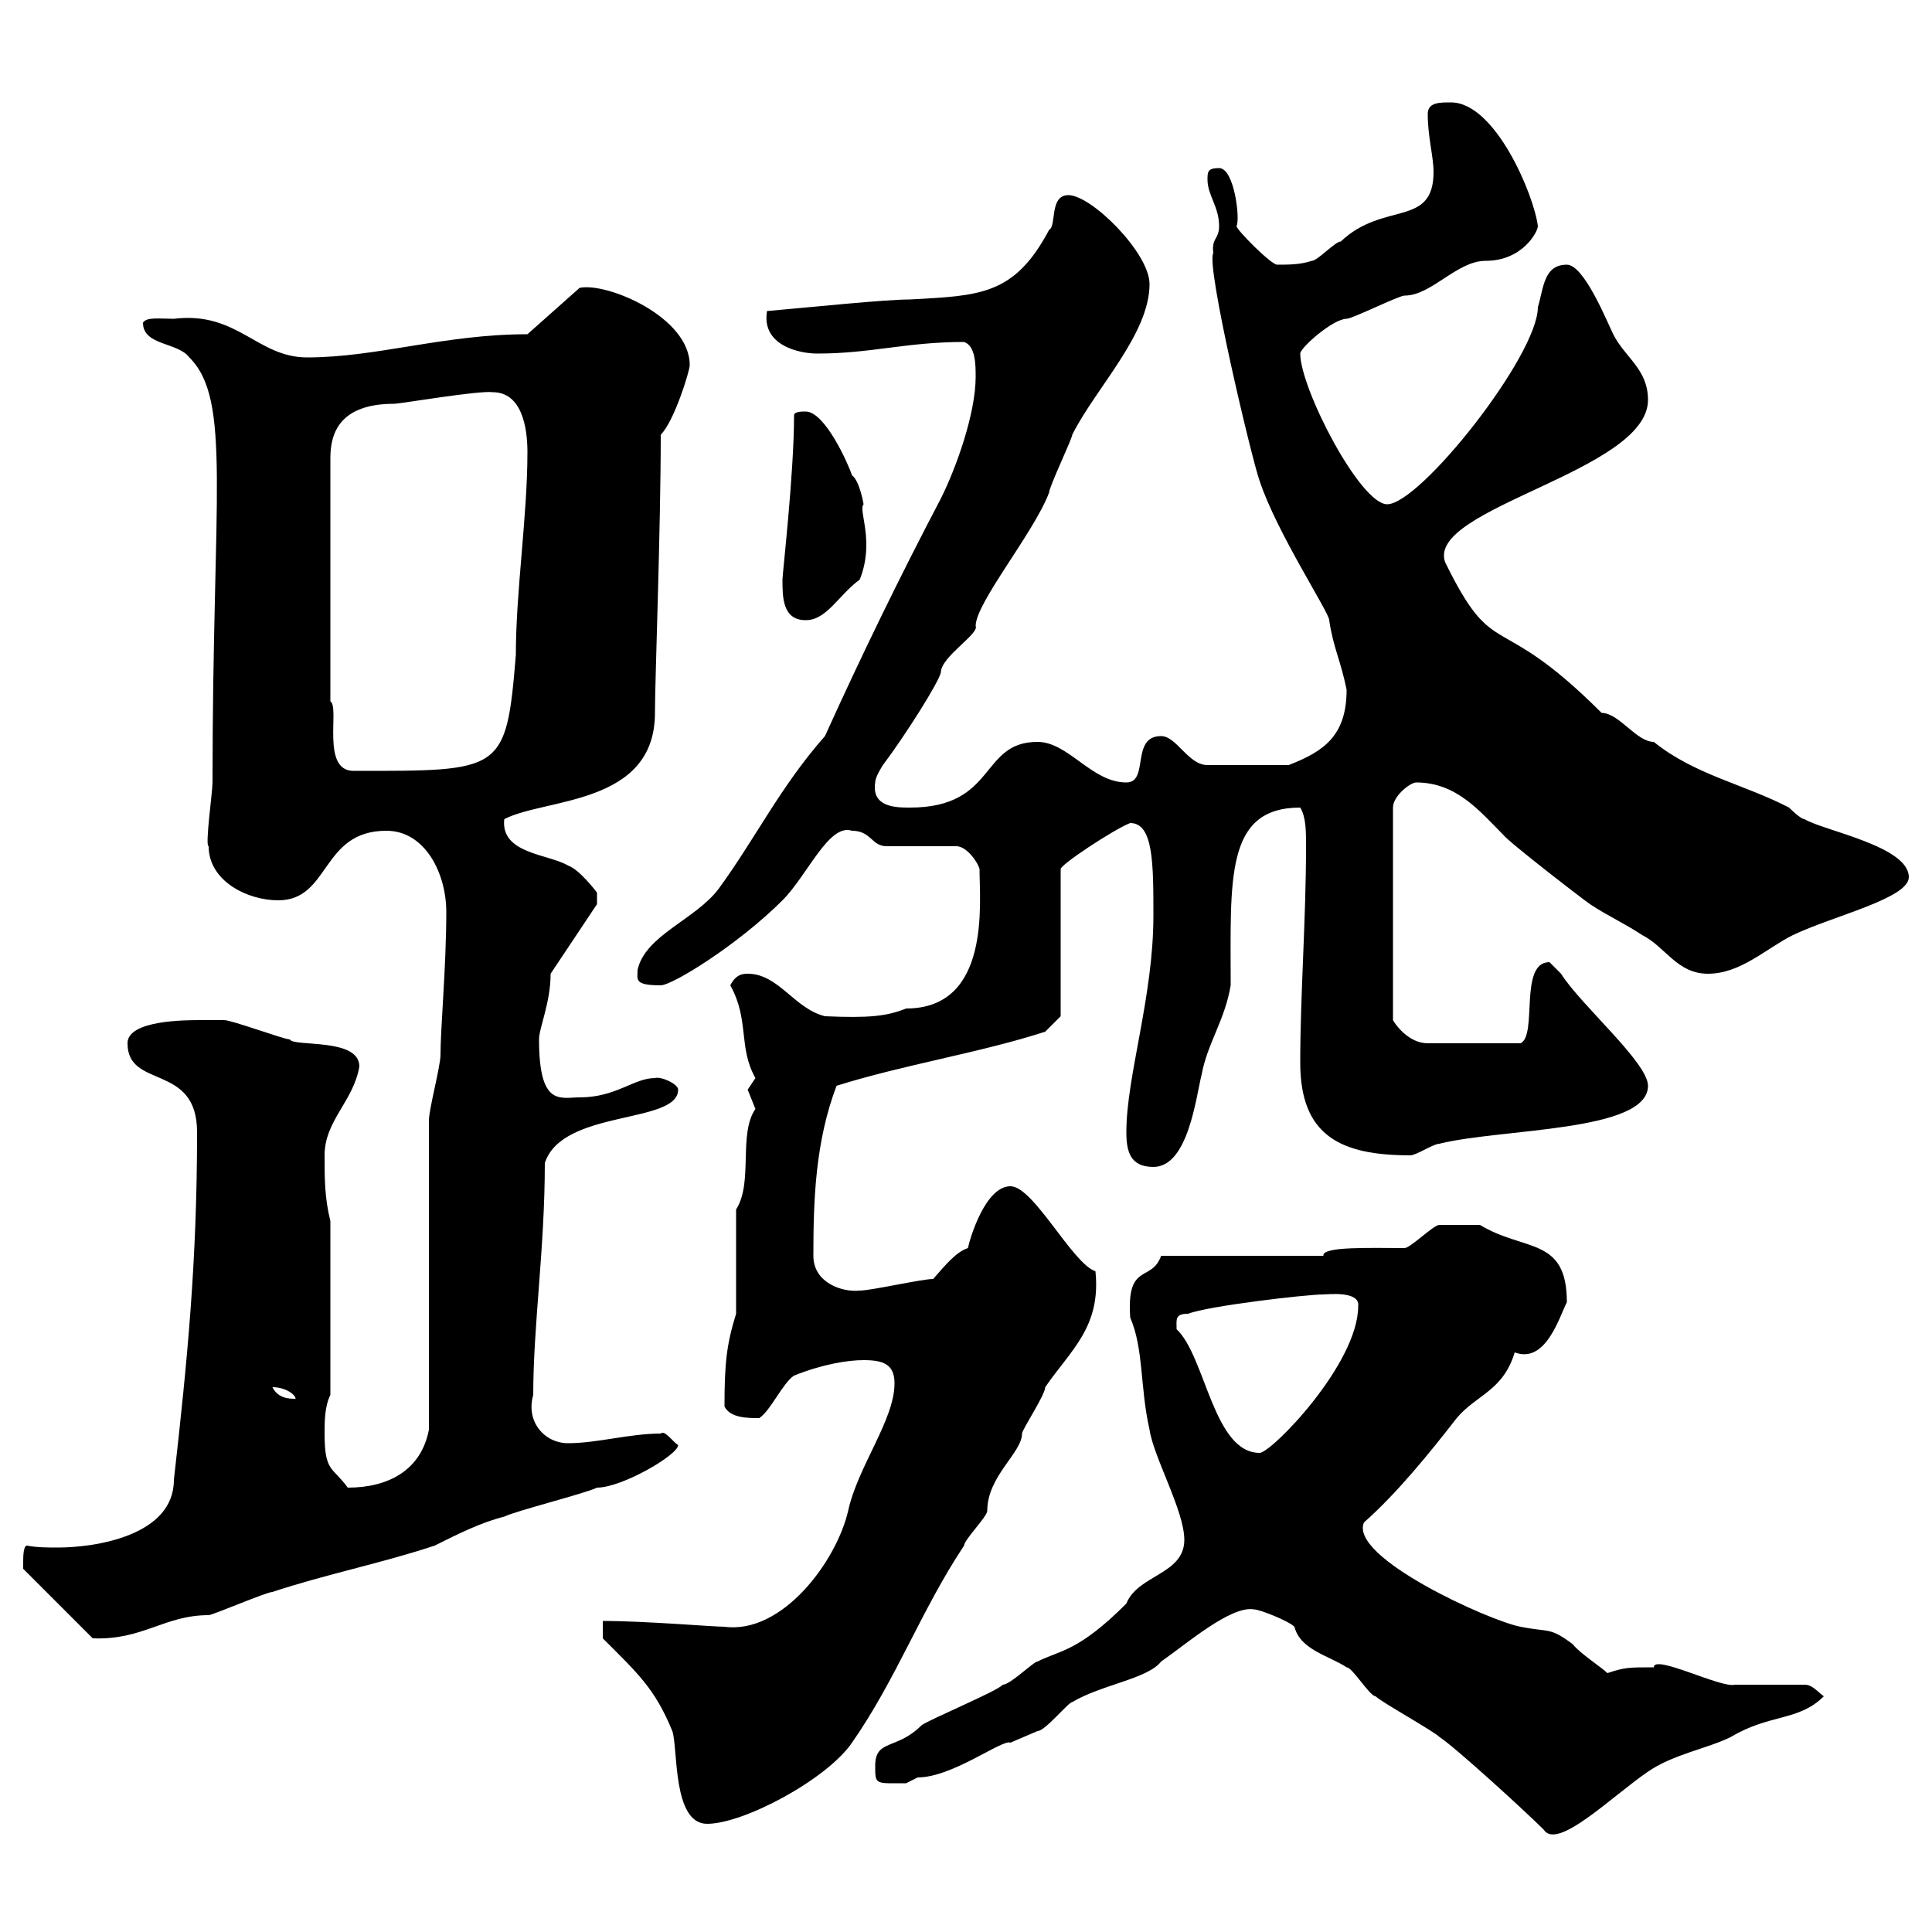 <svg xmlns="http://www.w3.org/2000/svg" xmlns:xlink="http://www.w3.org/1999/xlink" width="300" height="300"><path d="M201 252.60C201.90 256.20 206.40 257.10 209.10 258.90C210 258.90 212.70 263.40 213.60 263.40C214.50 264.30 222.60 268.80 223.50 269.70C226.20 271.50 237 281.40 239.70 284.10C241.80 287.40 250.20 279 255.90 275.10C259.80 272.40 265.20 271.50 268.80 269.70C274.80 266.10 279.30 267.30 283.20 263.40C282 262.50 281.40 261.60 280.20 261.60L269.40 261.60C267.30 262.20 256.80 256.80 256.80 258.90C252.90 258.90 252.30 258.90 249.60 259.80C248.70 258.90 245.40 256.80 244.20 255.30C240.60 252.60 240.60 253.50 236.10 252.60C231.30 251.70 209.40 241.80 211.80 236.40C216.90 231.90 222 225.60 226.20 220.20C229.20 216.60 233.40 216 235.20 210C240 211.80 242.10 204.60 243.30 202.20C243.30 192 236.70 194.40 229.80 190.20C228 190.20 223.80 190.20 223.50 190.20C222.60 190.20 219 193.80 218.10 193.80C213 193.80 205.20 193.50 205.50 195L180.30 195C178.80 199.20 174.90 195.90 175.50 204.60C177.60 209.40 177 215.40 178.50 222C179.10 226.20 183.90 234.60 183.90 239.10C183.90 244.50 176.70 244.50 174.90 249C167.40 256.50 164.70 256.20 161.10 258C160.50 258 156.90 261.60 155.70 261.60C155.10 262.50 144.30 267 143.10 267.90C139.20 271.80 135.90 270 135.90 274.20C135.90 277.20 135.90 276.90 140.70 276.90C140.70 276.90 142.50 276 142.50 276C147.90 276 155.70 270 156.90 270.60C156.90 270.60 161.10 268.80 161.10 268.80C162.30 268.80 165.90 264.30 166.50 264.30C171 261.60 178.20 260.70 180.30 258C184.20 255.30 191.10 249.30 194.70 249.90C195.60 249.90 200.10 251.70 201 252.60ZM93.60 254.40C99 259.80 101.70 262.20 104.40 268.80C105.30 271.50 104.40 283.20 109.80 283.20C115.50 283.20 128.40 276.30 132.30 270.60C139.20 260.70 143.10 249.90 149.70 240C149.70 239.10 153.30 235.50 153.30 234.60C153.30 229.20 158.70 225.60 158.70 222.60C158.70 222 162.30 216.60 162.30 215.40C166.20 209.70 171 206.10 170.10 197.40C166.50 196.20 160.50 184.20 156.90 184.20C153 184.20 150.60 192.30 150.30 193.80C148.50 194.40 147 196.20 144.90 198.60C143.10 198.60 135.30 200.40 133.50 200.40C130.80 200.70 126.30 199.20 126.30 195C126.30 186.30 126.60 177.30 129.90 168.60C140.40 165.30 152.10 163.50 162.30 160.20C162.90 159.60 164.70 157.80 164.70 157.80L164.70 135C164.40 134.40 173.10 128.70 175.50 127.80C179.10 127.80 179.10 134.10 179.10 142.20C179.10 154.80 174.90 167.10 174.90 175.80C174.90 178.80 175.50 181.20 179.10 181.20C184.50 181.20 185.70 170.40 186.60 166.80C187.50 162 190.20 158.40 191.10 153C191.10 136.50 190.20 125.40 201.90 125.40C202.80 126.90 202.80 129 202.80 131.40C202.80 142.80 201.90 154.50 201.90 165C201.90 176.40 208.20 179.40 219 179.40C219.90 179.40 222.60 177.60 223.50 177.60C233.10 175.20 255.90 175.80 255.90 168.60C255.90 165 245.40 156 242.40 151.20C242.40 151.20 240.60 149.40 240.60 149.40C235.80 149.40 238.80 160.80 236.10 162L221.70 162C218.70 162 216.60 159 216.30 158.40L216.30 125.40C216.30 123.60 219 121.50 219.90 121.50C226.20 121.50 229.80 126 233.40 129.60C234.30 130.80 246 139.80 246.90 140.40C249.60 142.20 252.30 143.40 255 145.20C258.60 147 260.40 151.20 265.20 151.20C270.30 151.20 274.20 147.30 278.40 145.20C284.70 142.20 296.40 139.50 296.40 136.20C296.40 131.40 283.20 129 280.20 127.20C279.60 127.20 277.80 125.40 277.80 125.40C270.90 121.80 263.10 120.30 256.80 115.20C254.10 115.20 251.40 110.70 248.70 110.70C232.20 94.20 232.20 103.20 224.40 87.30C221.40 78.90 255.90 73.20 255.90 62.10C255.90 57.30 252.30 55.50 250.50 51.90C249.60 50.10 246 41.10 243.30 41.10C239.70 41.10 239.70 44.70 238.80 47.70C238.80 55.20 220.50 78.30 215.40 78.30C211.20 78.30 201.90 60.30 201.90 54.90C201.90 54 207 49.50 209.10 49.50C210 49.50 217.20 45.90 218.10 45.90C222.30 45.90 226.20 40.50 230.70 40.50C236.40 40.50 238.80 36 238.80 35.10C238.20 30.30 232.20 15.90 225.30 15.90C223.50 15.90 221.70 15.90 221.70 17.70C221.70 21.30 222.60 24.30 222.60 26.70C222.60 35.40 214.80 31.20 208.20 37.50C207.30 37.50 204.60 40.50 203.70 40.50C201.90 41.10 200.10 41.10 198.30 41.10C197.40 41.10 192 35.70 192 35.10C192.60 34.20 191.70 26.10 189.30 26.10C187.50 26.10 187.50 26.70 187.50 27.90C187.50 30.30 189.30 32.10 189.30 35.10C189.30 37.20 188.10 36.90 188.40 39.30C187.20 41.10 194.40 71.40 195.60 74.70C198.30 82.80 206.40 95.10 206.40 96.30C207 100.50 208.20 102.60 209.10 107.10C209.10 114.30 205.50 116.70 200.10 118.80L187.50 118.80C184.50 118.80 182.70 114.30 180.30 114.30C175.50 114.30 178.50 121.50 174.90 121.50C169.50 121.50 165.90 115.20 161.10 115.20C152.10 115.20 154.80 125.40 141.30 125.40C139.20 125.40 135.30 125.40 135.90 121.50C135.90 120.60 137.10 118.80 137.10 118.80C140.70 114 145.80 105.90 146.10 104.40C146.10 102 152.10 98.40 151.50 97.20C151.50 93.60 160.50 82.80 162.90 76.50C162.90 75.60 166.50 68.10 166.50 67.50C170.10 60.30 178.50 51.90 178.50 44.10C178.50 39.30 169.50 30.30 165.90 30.30C162.90 30.30 164.10 35.10 162.90 35.70C157.50 45.90 152.10 45.90 141.30 46.50C137.40 46.50 126 47.70 119.10 48.30C118.20 53.70 124.20 54.90 126.90 54.90C135.30 54.90 140.70 53.10 149.70 53.10C151.50 53.70 151.50 56.70 151.50 58.50C151.50 64.20 148.50 72.60 146.10 77.40C139.80 89.40 133.80 101.70 128.10 114.30C121.20 122.10 117.30 130.20 111.60 138C108 142.80 100.20 145.20 99 150.60C99 152.10 98.40 153 102.60 153C104.40 153 114.60 146.70 121.50 139.80C125.40 135.90 128.70 127.80 132.30 129C135.30 129 135.30 131.40 137.70 131.40L148.50 131.40C150.30 131.40 152.10 134.40 152.10 135C152.10 140.10 153.90 156.60 140.70 156.60C137.70 157.80 135 158.10 128.10 157.80C123.30 156.60 120.90 151.20 116.10 151.20C115.50 151.20 114.30 151.20 113.40 153C116.40 158.40 114.60 162.60 117.30 167.40C117.30 167.40 116.10 169.20 116.10 169.20C116.10 169.20 117.30 172.20 117.30 172.20C114.60 176.10 117 183.60 114.30 187.80L114.30 204C112.80 208.80 112.50 211.80 112.50 218.40C113.40 220.20 116.10 220.20 117.90 220.20C119.70 219 121.50 214.80 123.30 213.60C127.80 211.80 131.70 211.20 134.10 211.20C137.10 211.20 138.90 211.80 138.90 214.80C138.90 220.50 133.20 227.70 131.70 234.60C129.90 242.40 121.50 253.80 112.50 252.60C110.70 252.60 100.20 251.70 93.60 251.70ZM3.60 242.70C3.60 242.70 3.60 243.60 3.60 243.60L14.40 254.40C22.20 254.70 25.50 250.80 32.40 250.80C33 250.80 41.40 247.20 42.30 247.20C50.40 244.50 59.40 242.70 67.50 240C71.10 238.20 74.70 236.40 78.30 235.50C80.10 234.60 90.90 231.90 92.70 231C96.60 231 105.30 225.90 105.30 224.40C104.40 223.80 103.20 222 102.60 222.60C97.80 222.60 92.70 224.10 88.20 224.10C84.60 224.10 81.60 220.80 82.80 216.60C82.80 205.80 84.60 193.80 84.60 180.60C87.30 172.20 105.30 174.60 105.30 169.20C105.30 168.30 102.60 167.10 101.70 167.40C98.40 167.40 95.70 170.40 90 170.40C87 170.40 83.70 171.90 83.70 161.40C83.70 159.60 85.50 155.70 85.50 151.20L92.70 140.40L92.70 138.60C92.70 138.60 90 135 88.20 134.40C85.20 132.60 77.70 132.60 78.30 127.20C84.60 123.90 101.70 125.10 101.70 110.70C101.70 105.60 102.60 82.20 102.60 67.50C104.70 65.40 107.10 57.60 107.10 56.70C107.10 49.20 94.20 43.80 90 44.70L81.90 51.90C69 51.90 58.50 55.50 47.70 55.50C39.90 55.50 36.90 48.30 27 49.50C24.60 49.50 22.80 49.20 22.20 50.10C22.20 53.70 27.60 53.10 29.40 55.50C36 62.10 33 76.80 33 121.50C33 123 31.80 131.40 32.40 131.40C32.40 136.80 38.40 139.80 43.20 139.80C51.30 139.80 49.80 129 60 129C66 129 69.30 135.60 69.30 141.60C69.30 150 68.40 159.60 68.40 163.80C68.40 165.60 66.60 172.20 66.60 174L66.60 222C65.40 228.30 60.30 231 54 231C51.60 227.70 50.40 228.60 50.40 222.60C50.40 220.80 50.40 218.40 51.30 216.60L51.30 189.60C50.40 186 50.40 183 50.40 179.40C50.40 174 54.90 171 55.80 165.60C55.80 161.10 45.60 162.60 45 161.40C44.10 161.40 36 158.40 34.80 158.40C34.80 158.40 32.40 158.40 31.20 158.40C28.80 158.40 19.80 158.40 19.80 162C19.80 169.20 30.60 165 30.60 175.80C30.60 195.90 29.10 211.20 27 229.80C27 238.50 14.70 240.30 9 240.30C7.50 240.30 5.70 240.30 4.20 240C3.60 240 3.60 241.80 3.60 242.70ZM182.70 206.40C182.70 204.90 182.40 204 184.50 204C187.50 202.80 202.80 201 205.50 201C206.10 201 211.20 200.40 210.90 202.80C210.90 211.80 197.40 225.60 195.60 225.60C188.40 225.60 187.20 210.60 182.70 206.40ZM42.30 215.40C44.40 215.40 45.90 216.60 45.90 217.20C45 217.20 43.20 217.20 42.30 215.40ZM76.50 60.90C81 60.90 81.90 66.30 81.90 70.20C81.90 80.10 80.10 91.80 80.10 101.70C78.60 120 78 119.70 54.90 119.70C49.80 119.70 52.80 109.80 51.30 108.90L51.30 71.10C51.30 67.20 52.80 62.70 61.20 62.70C62.10 62.70 74.40 60.60 76.50 60.90ZM121.50 90C121.50 92.70 121.50 96.30 125.10 96.30C128.40 96.30 130.20 92.40 133.50 90C135.90 84 133.20 79.20 134.10 78.30C134.10 78.30 133.50 74.70 132.30 73.80C131.70 72 128.10 63.90 125.10 63.90C124.50 63.90 123.30 63.90 123.30 64.50C123.30 73.50 121.50 89.10 121.50 90Z"/></svg>